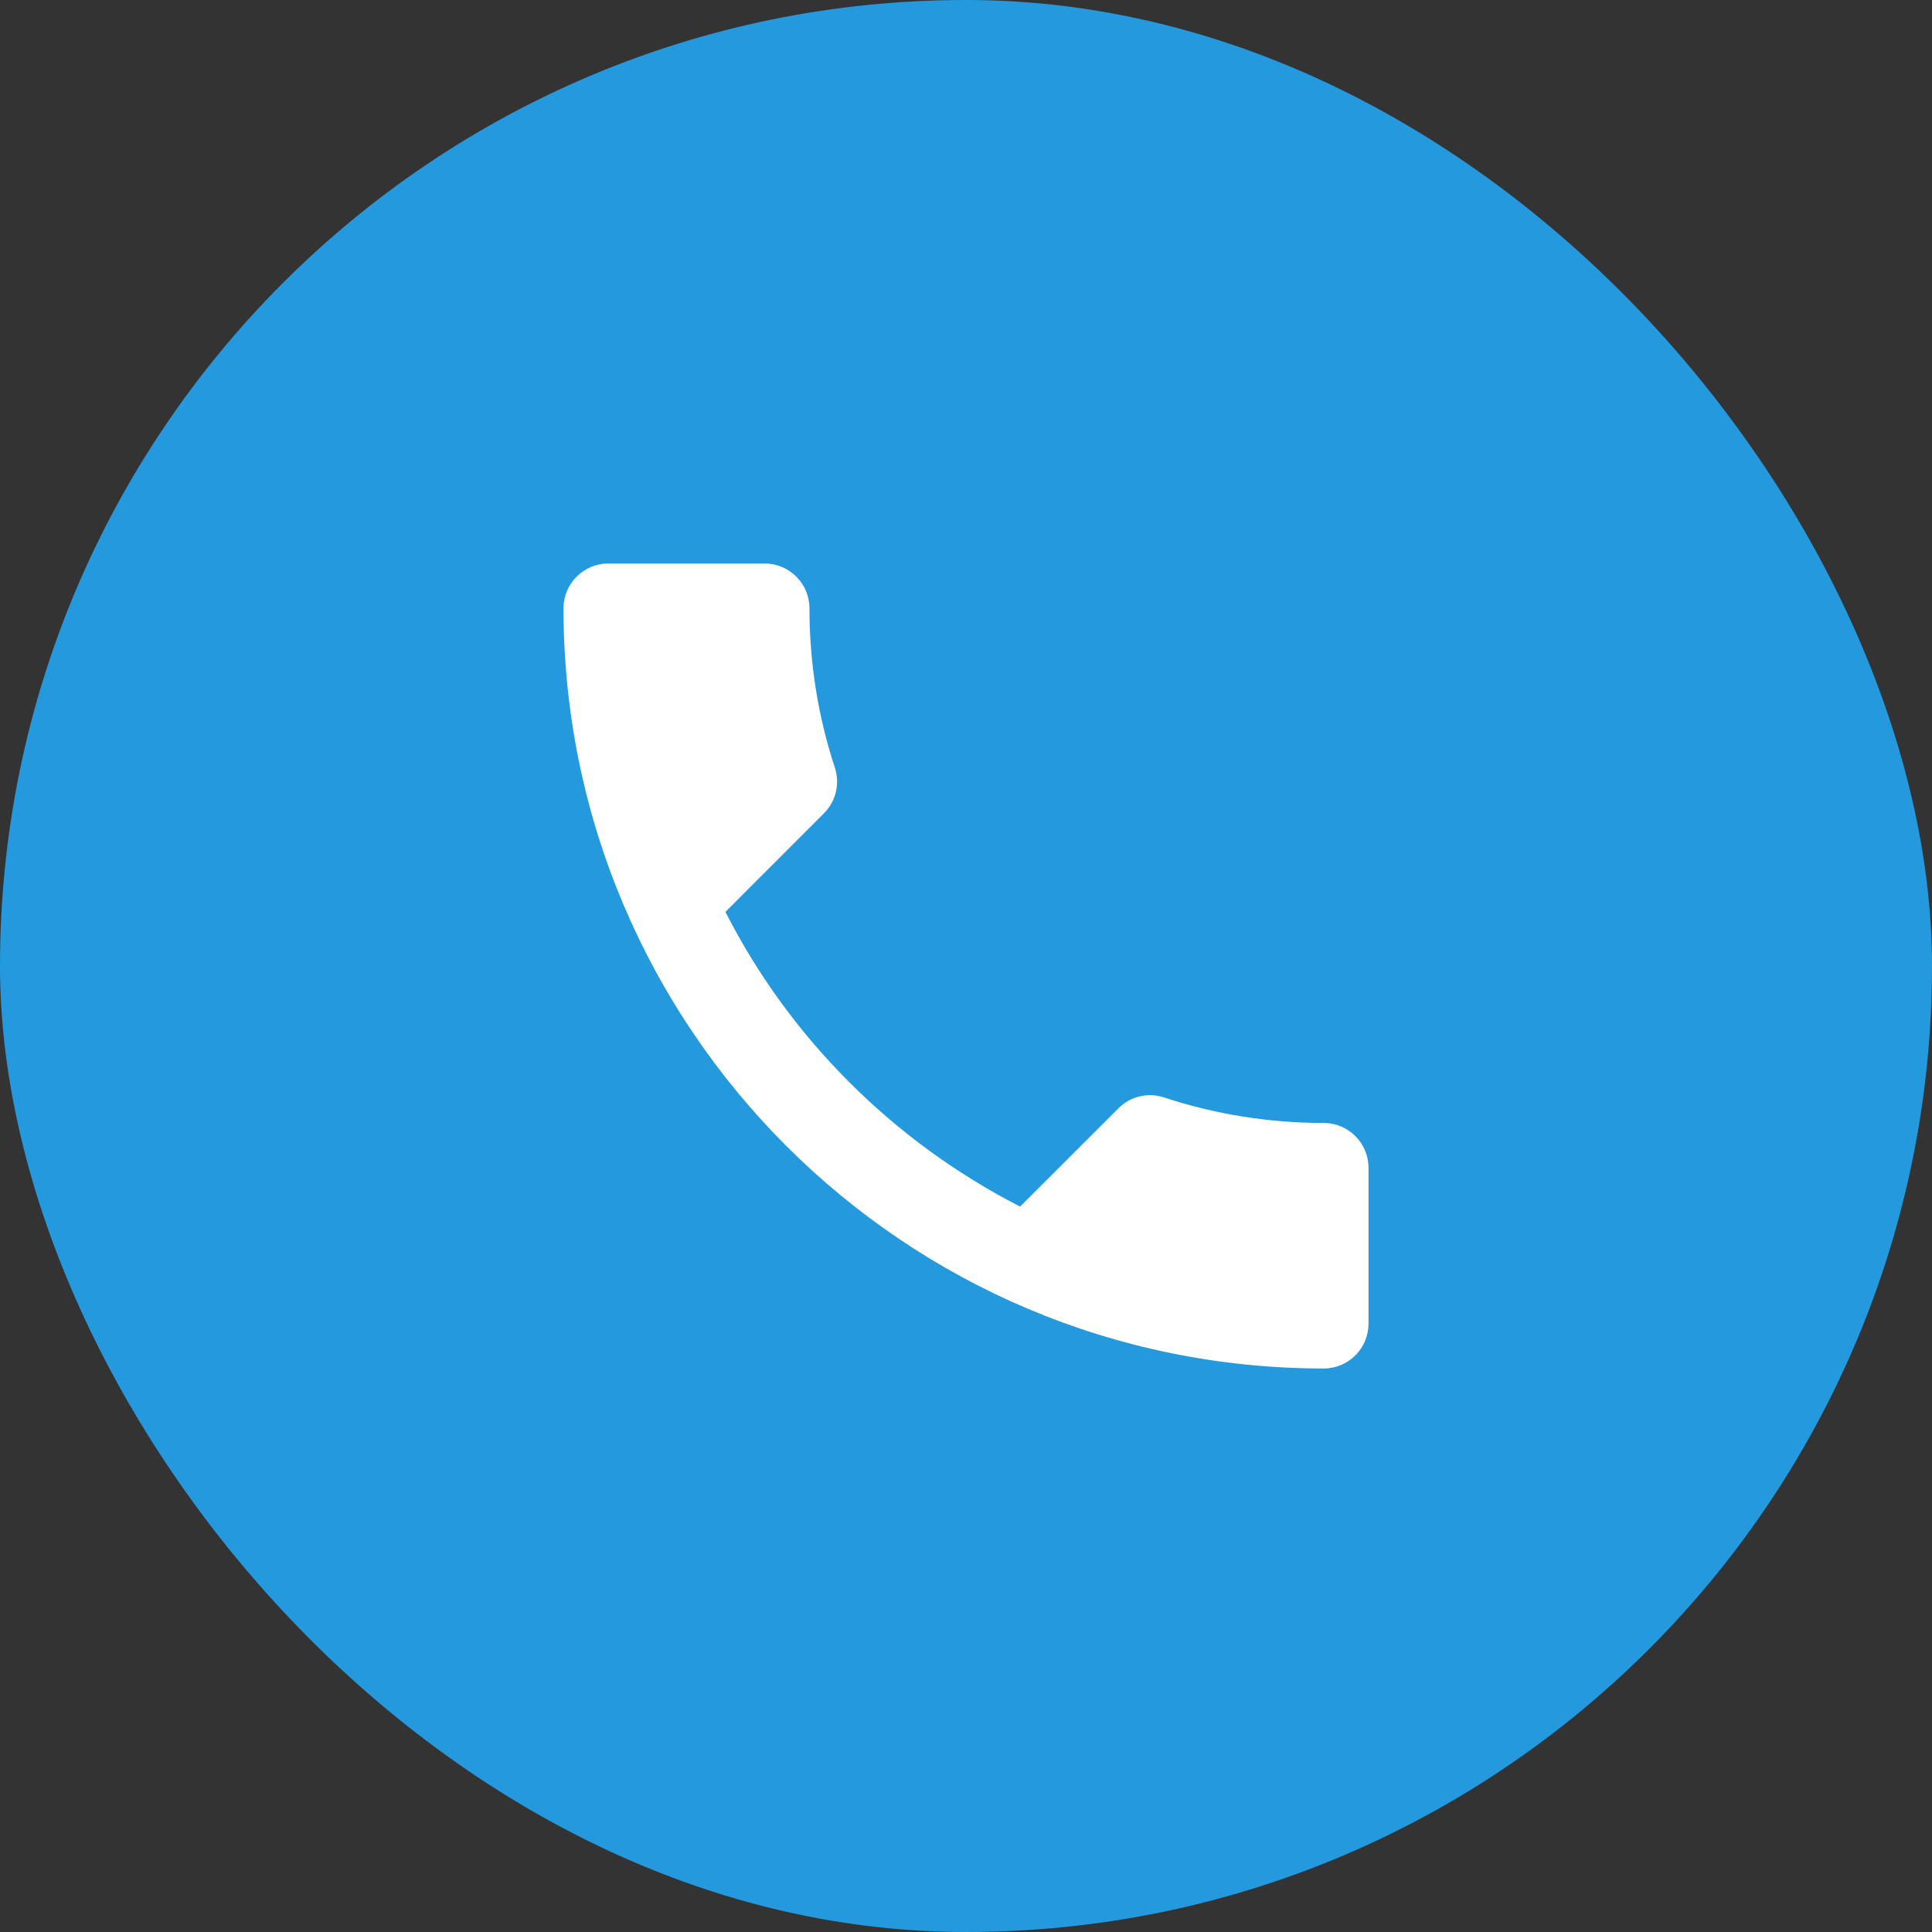 <?xml version="1.0" encoding="UTF-8"?>
<svg width="36px" height="36px" viewBox="0 0 36 36" version="1.1" xmlns="http://www.w3.org/2000/svg" xmlns:xlink="http://www.w3.org/1999/xlink">
    <rect x="0" y="0" width="36" height="36" fill="#333333" stroke="none"/>
    <title>8E6CDABE-212C-4DE7-AC1A-DCF636EFC95A</title>
    <g id="#44608-Vše-o-nákupu" stroke="none" stroke-width="1" fill="none" fill-rule="evenodd">
        <g id="Vše-o-nákupu" transform="translate(-1177, -420)">
            <g id="kontakt" transform="translate(1132, 398)">
                <g id="ic_kontakt_rounded" transform="translate(45, 22)">
                    <rect id="Rectangle" fill="#2499DD" x="0" y="0" width="36" height="36" rx="18"></rect>
                    <g id="Icon-24px" transform="translate(8, 8)">
                        <polygon id="Shape" points="0 0 20 0 20 20 0 20"></polygon>
                        <path d="M5.517,8.992 C6.717,11.35 8.65,13.275 11.008,14.483 L12.842,12.65 C13.067,12.425 13.4,12.35 13.692,12.45 C14.625,12.758 15.633,12.925 16.667,12.925 C17.125,12.925 17.5,13.3 17.5,13.758 L17.5,16.667 C17.5,17.125 17.125,17.5 16.667,17.5 C8.842,17.5 2.5,11.158 2.5,3.333 C2.5,2.875 2.875,2.5 3.333,2.5 L6.25,2.5 C6.708,2.5 7.083,2.875 7.083,3.333 C7.083,4.375 7.25,5.375 7.558,6.308 C7.65,6.6 7.583,6.925 7.35,7.158 L5.517,8.992 L5.517,8.992 Z" id="Shape" fill="#FFFFFF"></path>
                    </g>
                </g>
            </g>
        </g>
    </g>
</svg>